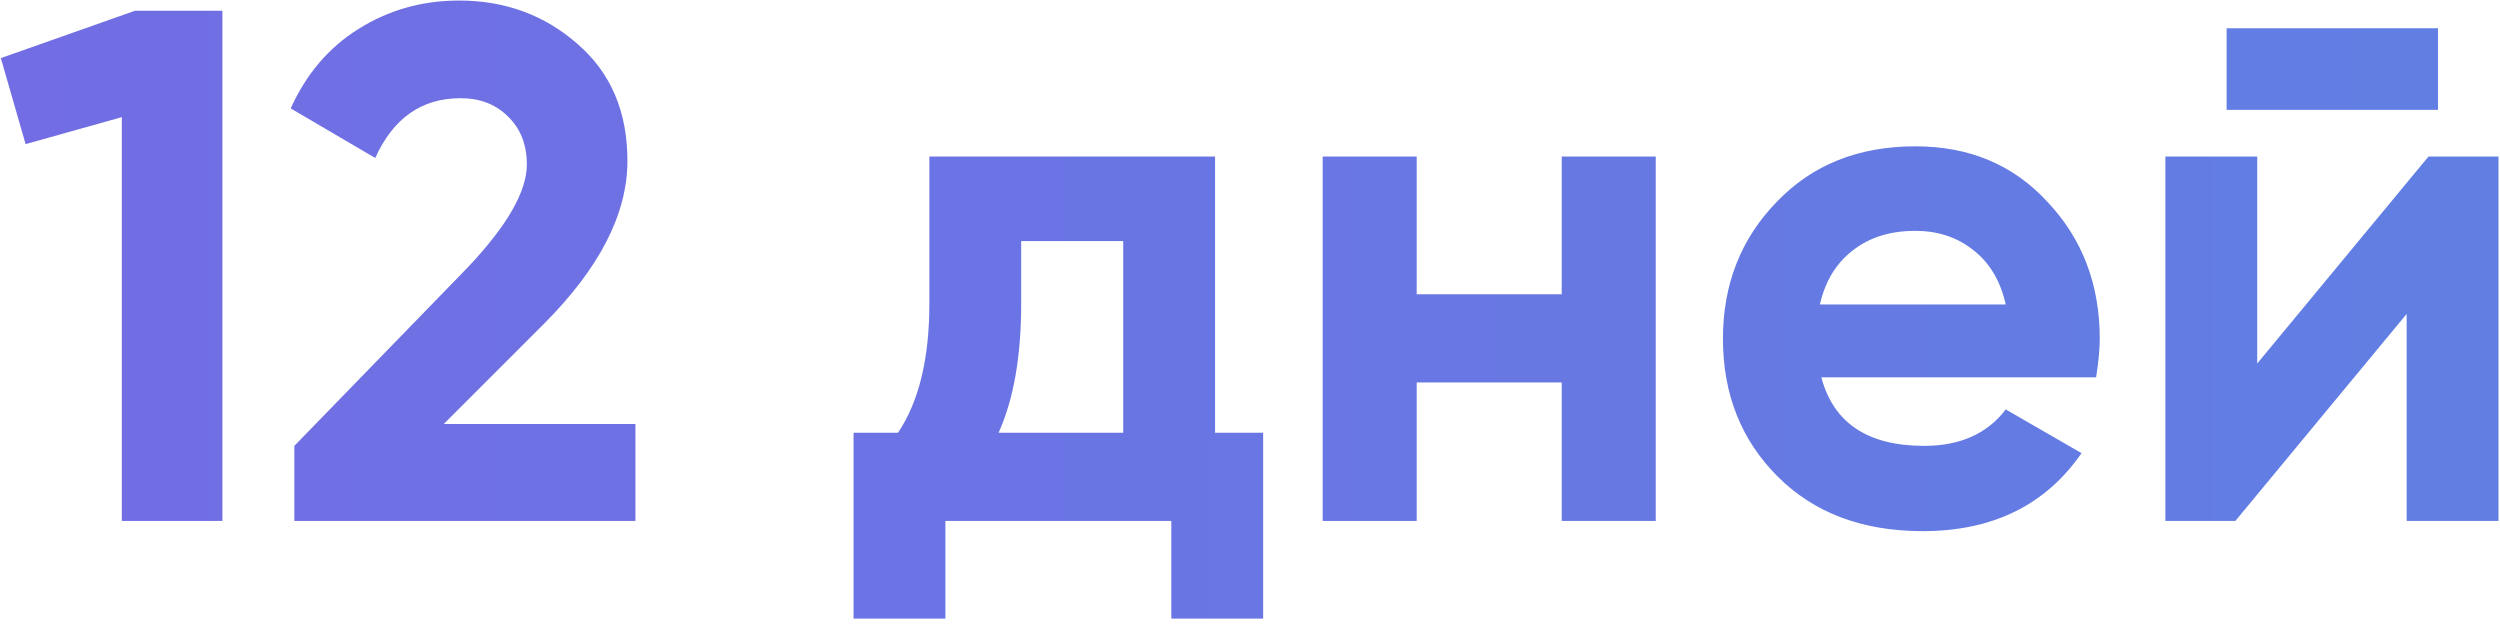 <?xml version="1.0" encoding="UTF-8"?> <svg xmlns="http://www.w3.org/2000/svg" width="244" height="61" viewBox="0 0 244 61" fill="none"> <path d="M0.081 5.673L13.17 1.049H21.706V50.843H11.89V11.434L2.5 14.066L0.081 5.673ZM62.02 50.843H28.729V43.516L45.73 26.017C49.524 21.986 51.42 18.666 51.42 16.058C51.42 14.114 50.804 12.549 49.571 11.363C48.385 10.178 46.844 9.585 44.947 9.585C41.153 9.585 38.379 11.529 36.624 15.418L28.373 10.581C29.89 7.214 32.096 4.629 34.988 2.827C37.929 0.978 41.201 0.053 44.805 0.053C49.31 0.053 53.175 1.476 56.4 4.321C59.625 7.119 61.237 10.913 61.237 15.703C61.237 20.872 58.51 26.183 53.057 31.637L43.311 41.382H62.02V50.843ZM118.589 15.276V42.236H123.284V60.375H114.321V50.843H92.27V60.375H83.307V42.236H87.646C89.685 39.201 90.705 35.004 90.705 29.645V15.276H118.589ZM97.462 42.236H109.626V23.527H99.668V29.645C99.668 34.767 98.933 38.964 97.462 42.236ZM152.425 28.72V15.276H161.601V50.843H152.425V37.327H138.269V50.843H129.093V15.276H138.269V28.72H152.425ZM204.581 36.83H177.763C178.948 41.287 182.292 43.516 187.793 43.516C191.302 43.516 193.958 42.331 195.76 39.959L203.158 44.227C199.649 49.302 194.48 51.839 187.651 51.839C181.77 51.839 177.052 50.06 173.495 46.504C169.938 42.947 168.16 38.466 168.16 33.059C168.16 27.748 169.914 23.29 173.424 19.686C176.886 16.082 181.391 14.28 186.939 14.28C192.203 14.28 196.495 16.082 199.815 19.686C203.229 23.29 204.936 27.748 204.936 33.059C204.936 34.055 204.818 35.312 204.581 36.83ZM177.621 29.716H195.76C195.238 27.392 194.171 25.614 192.559 24.381C190.994 23.148 189.121 22.531 186.939 22.531C184.473 22.531 182.434 23.172 180.822 24.452C179.209 25.685 178.142 27.44 177.621 29.716ZM237.947 10.723H217.318V2.756H237.947V10.723ZM220.305 35.478L237.022 15.276H243.851V50.843H234.888V30.641L218.171 50.843H211.342V15.276H220.305V35.478Z" fill="url(#paint0_linear_75_828)"></path> <defs> <linearGradient id="paint0_linear_75_828" x1="-0.701" y1="24.772" x2="292.729" y2="24.772" gradientUnits="userSpaceOnUse"> <stop stop-color="#726DE4"></stop> <stop offset="1" stop-color="#5D82E3"></stop> </linearGradient> </defs> </svg> 